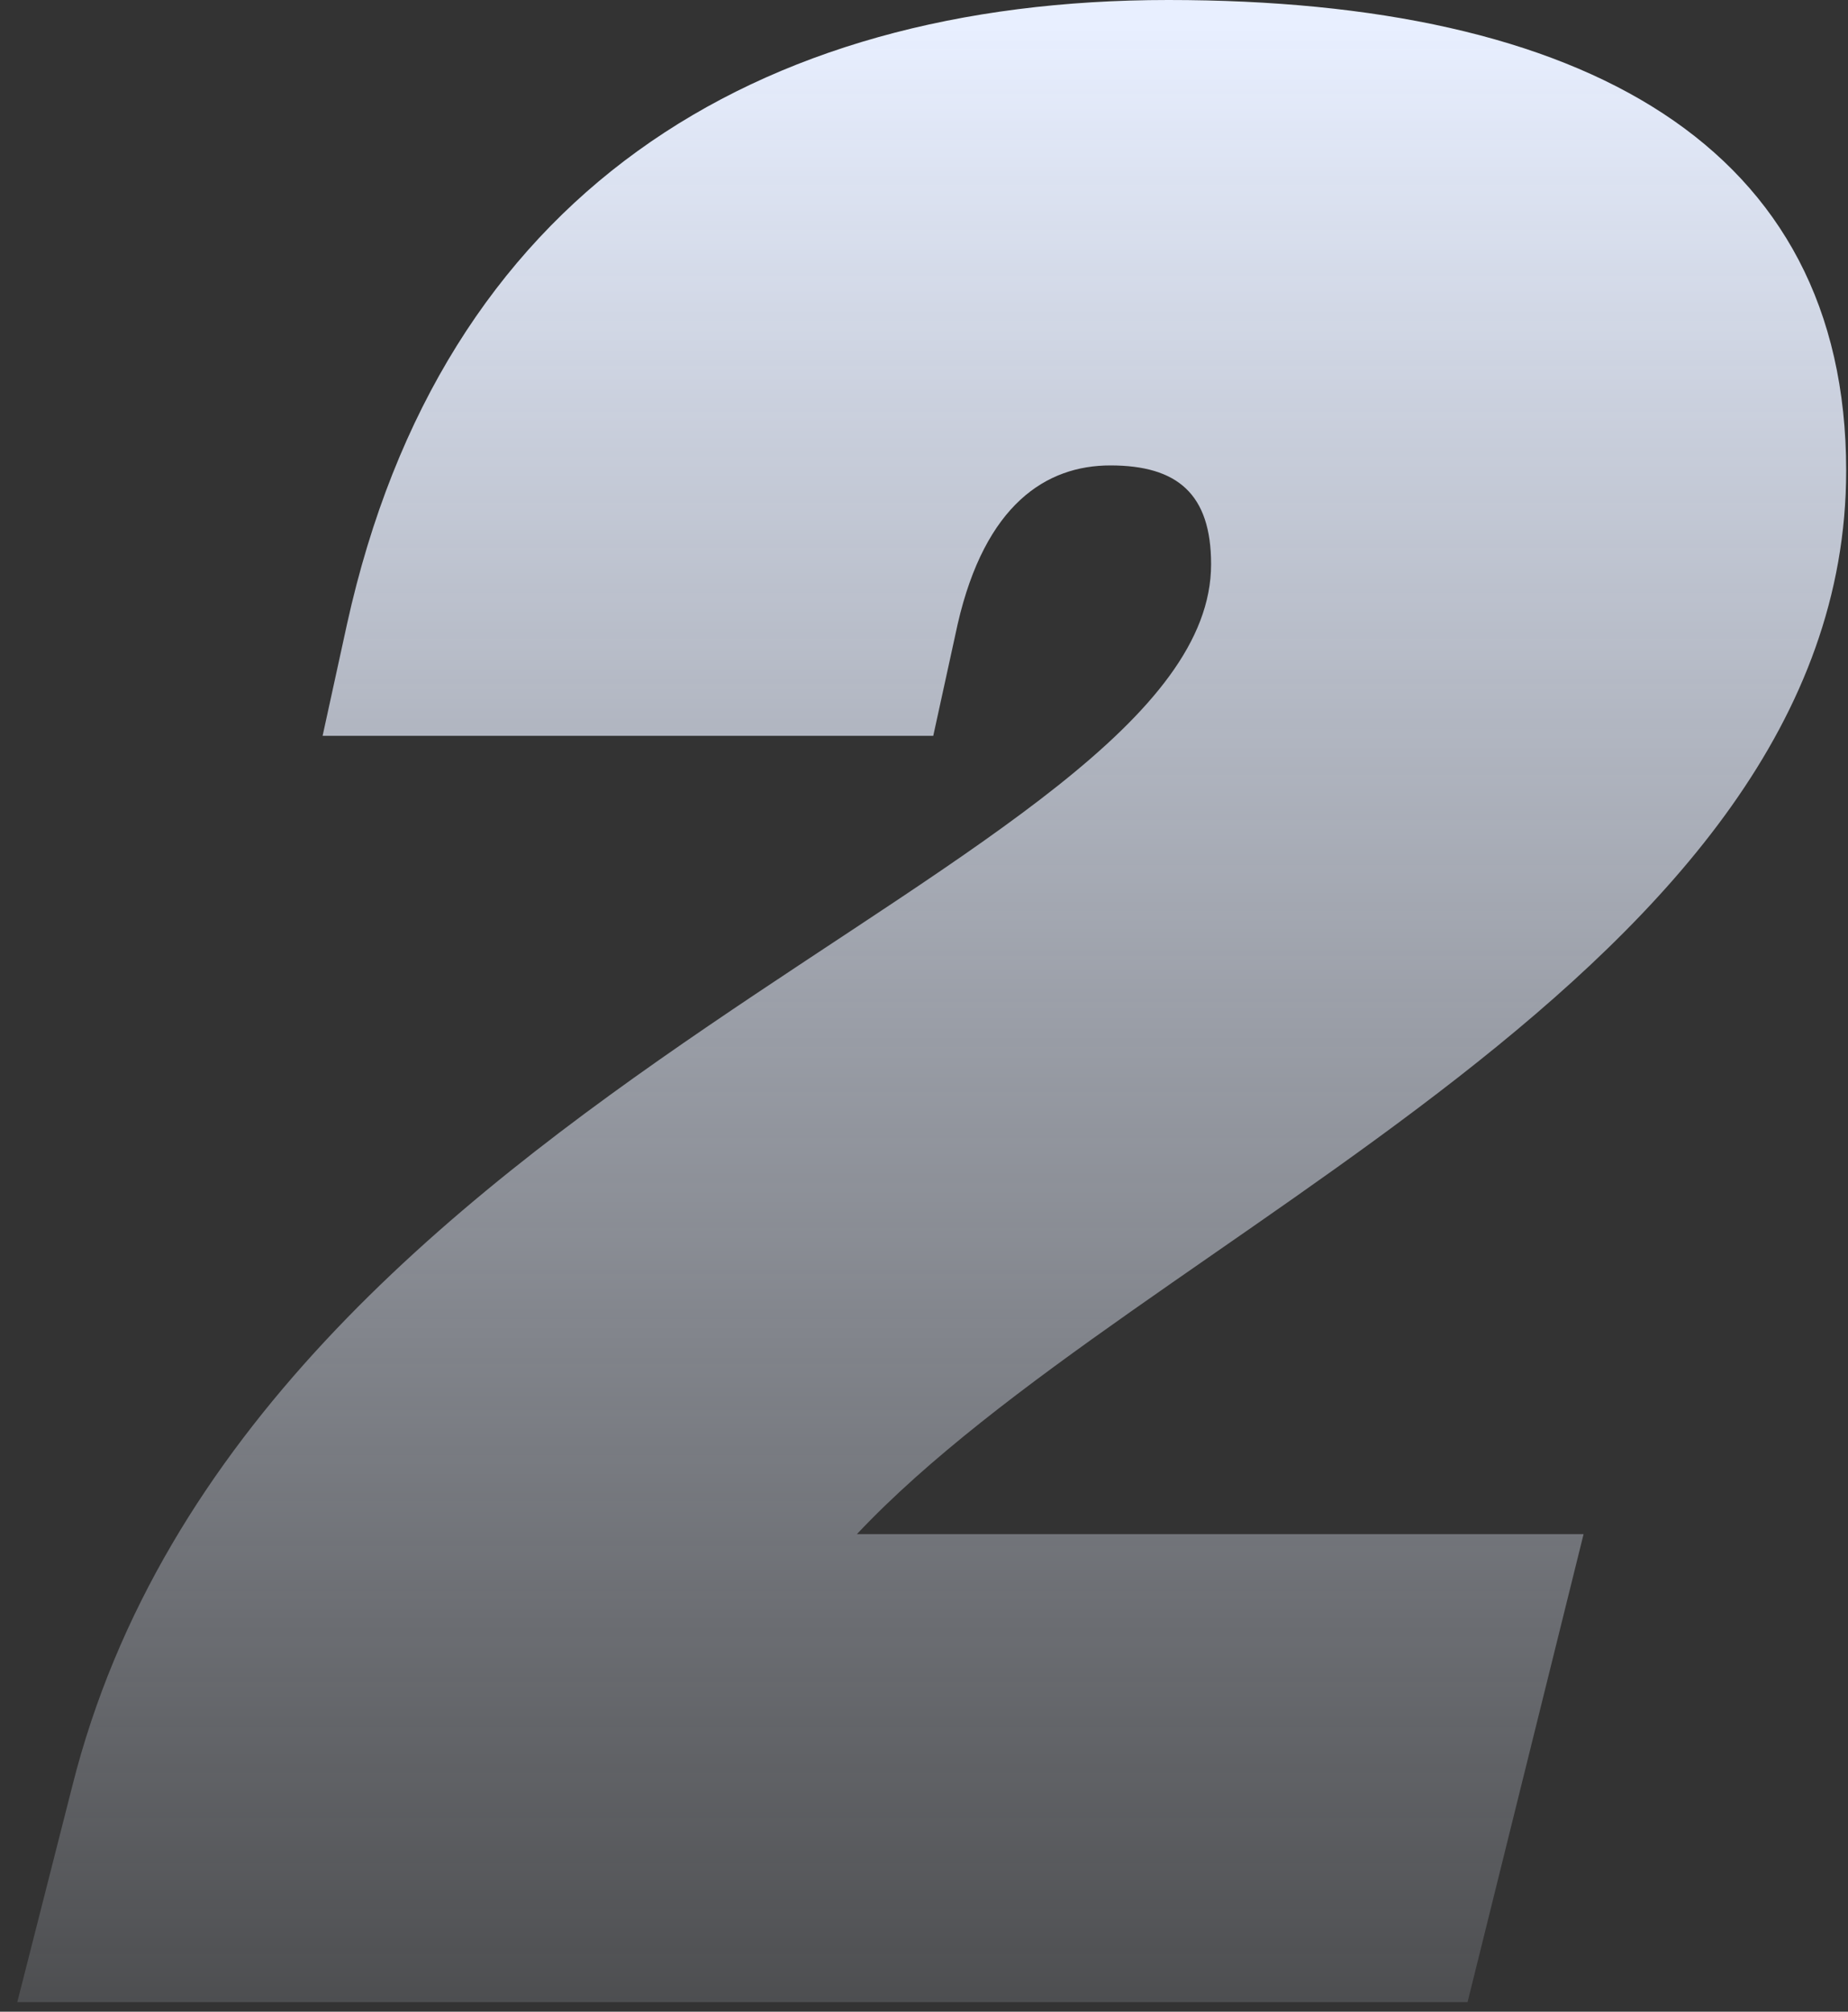 <?xml version="1.0" encoding="UTF-8"?> <svg xmlns="http://www.w3.org/2000/svg" width="102" height="111" viewBox="0 0 102 111" fill="none"><rect x="0" y="0" width="102" height="111" fill="#333333" stroke="none"/> <path d="M101.899 25.968C101.899 8.034 87.406 0 64.487 0C41.568 0 24.379 10.76 19.154 34.433L17.806 40.602H51.511L52.859 34.433C54.376 27.833 57.746 25.681 61.285 25.681C64.992 25.681 66.846 27.259 66.846 31.133C66.846 48.063 13.762 59.684 3.987 98.564L0.954 110.473H81.002L87.406 84.648H47.298C62.97 68.005 101.899 53.658 101.899 25.968Z" fill="url(#paint0_linear_203_20953)"></path> <defs> <linearGradient id="paint0_linear_203_20953" x1="50.05" y1="-14.347" x2="50.05" y2="129.124" gradientUnits="userSpaceOnUse"> <stop offset="0.11" stop-color="#E8EFFF"></stop> <stop offset="1" stop-color="#E8EFFF" stop-opacity="0"></stop> </linearGradient> </defs> </svg> 